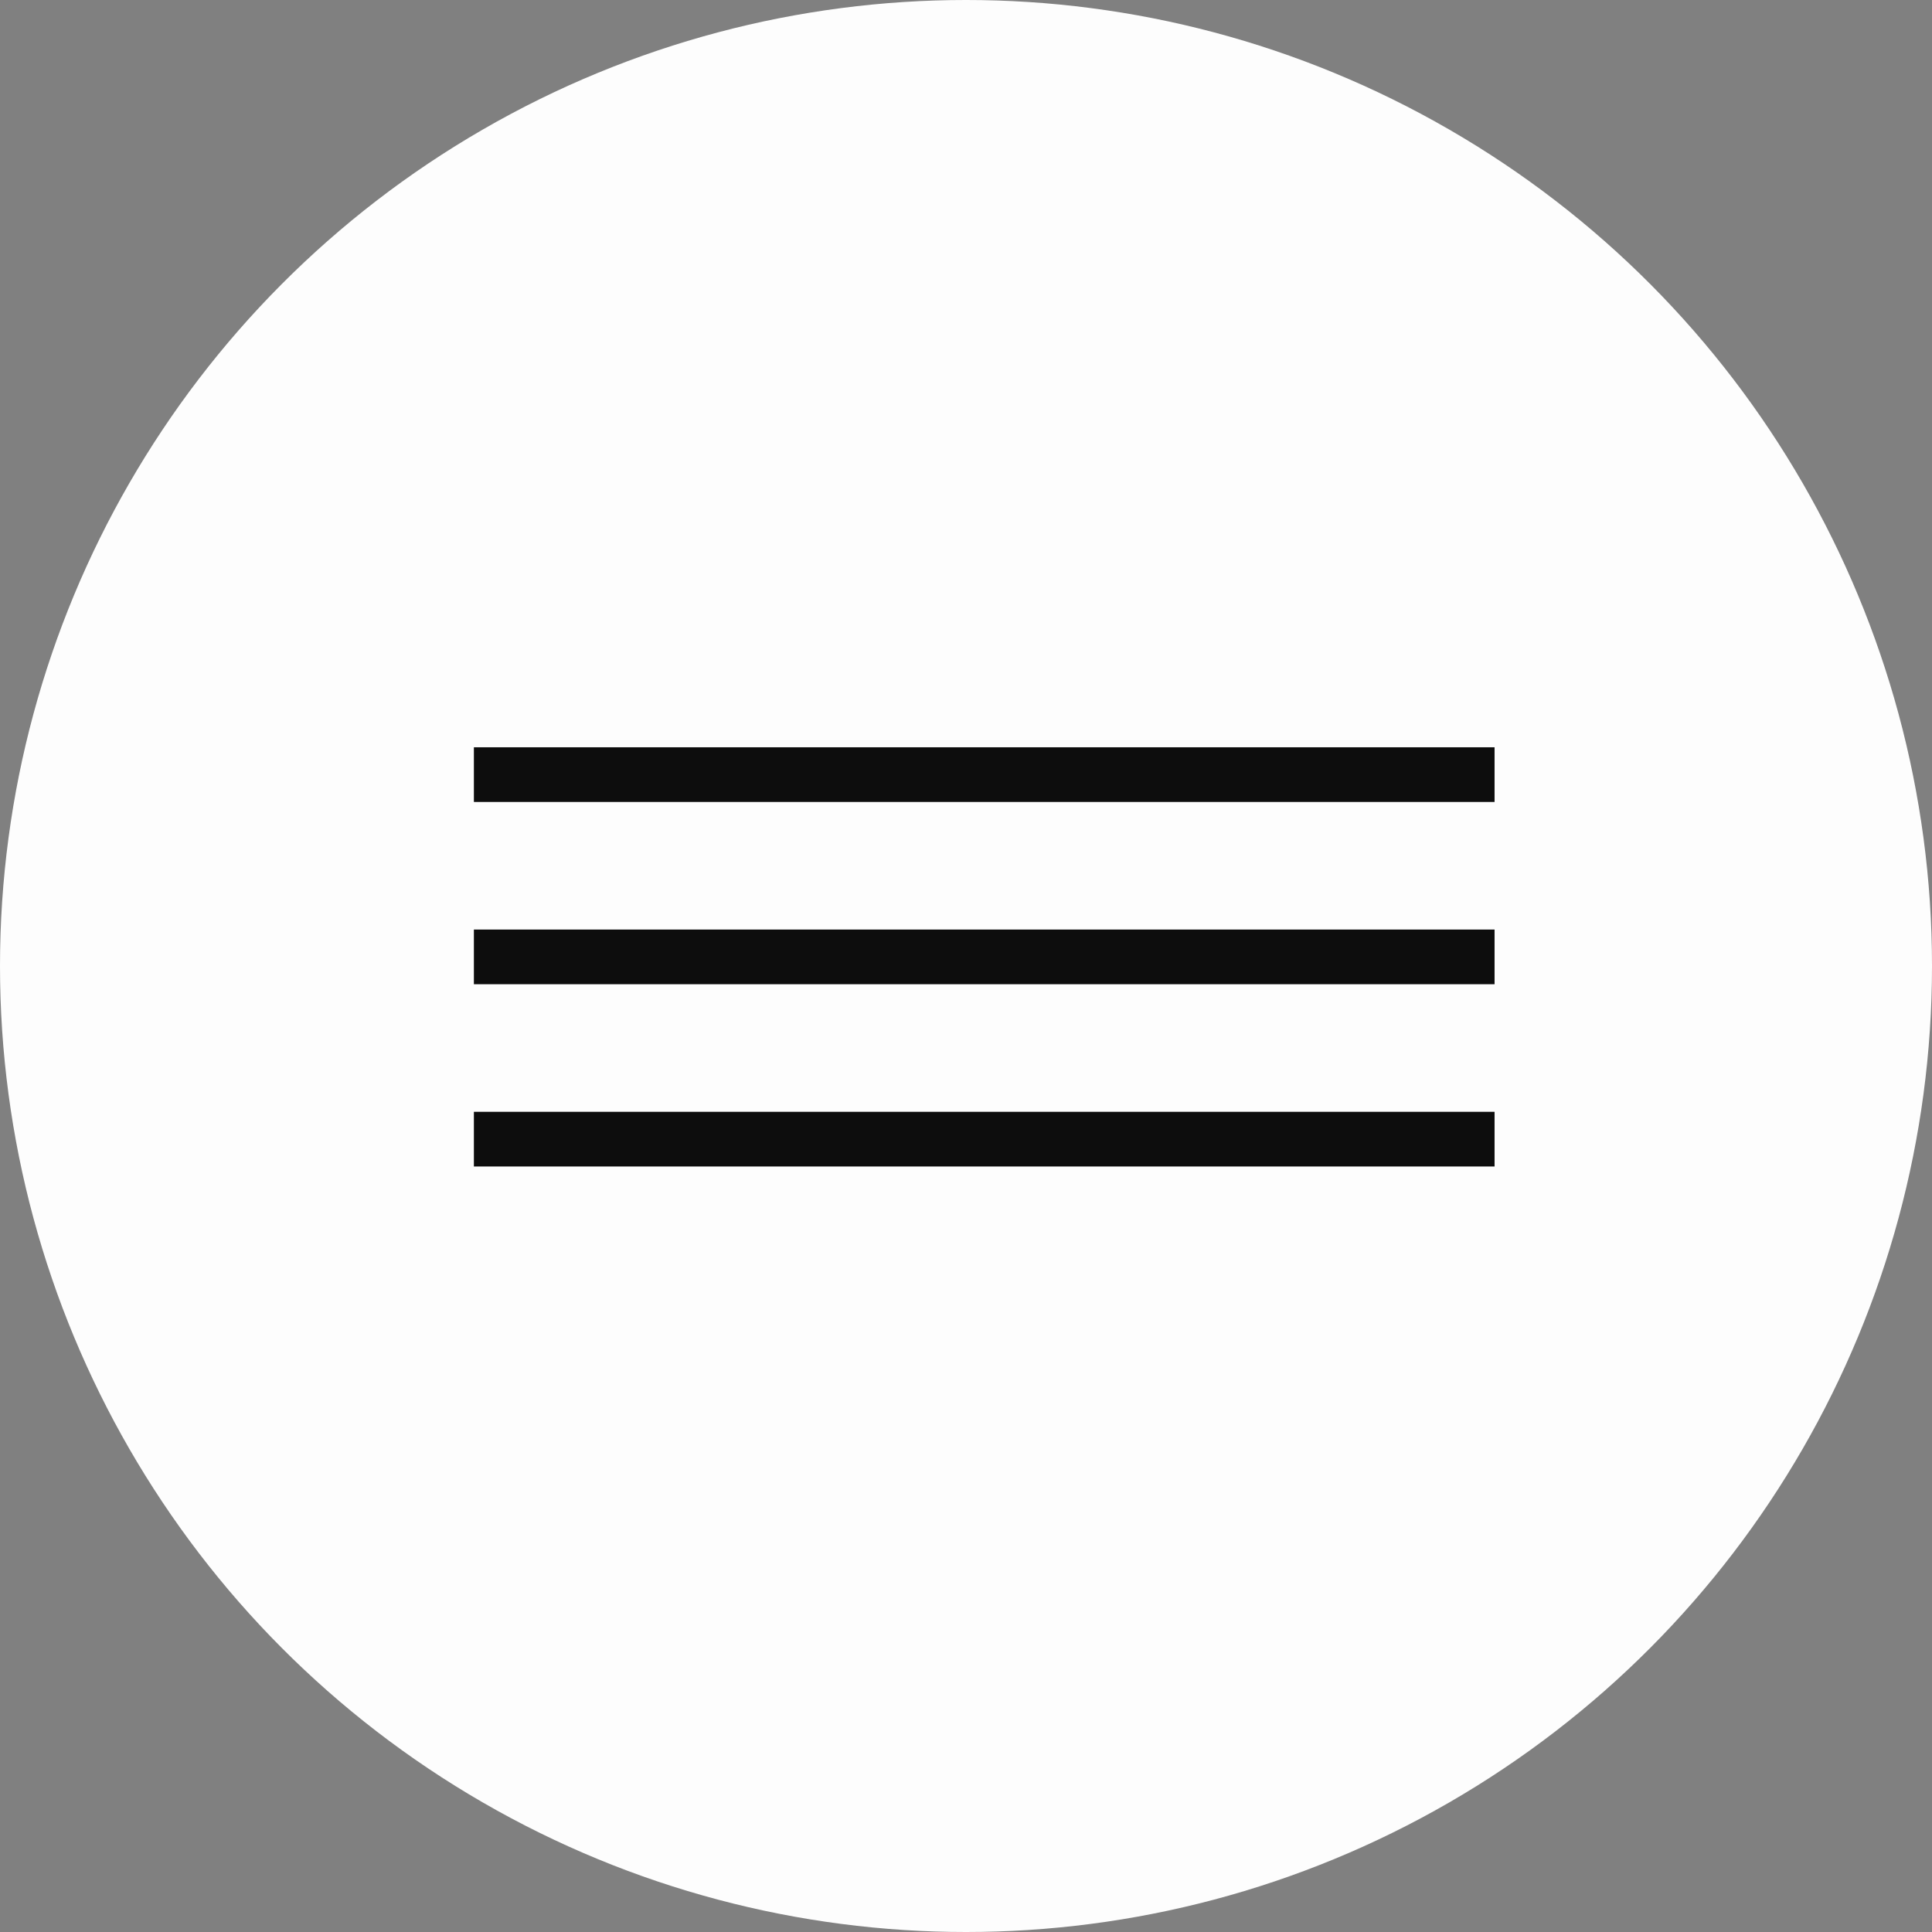 <?xml version="1.0" encoding="UTF-8"?> <svg xmlns="http://www.w3.org/2000/svg" width="53" height="53" viewBox="0 0 53 53" fill="none"><rect x="0" y="0" width="53" height="53" fill="#808080" stroke="none"/><circle cx="26.5" cy="26.5" r="26.5" fill="#FDFDFD"></circle><line x1="13" y1="21.25" x2="41" y2="21.25" stroke="#0D0D0D" stroke-width="1.5"></line><line x1="13" y1="26.25" x2="41" y2="26.25" stroke="#0D0D0D" stroke-width="1.5"></line><line x1="13" y1="31.25" x2="41" y2="31.25" stroke="#0D0D0D" stroke-width="1.5"></line></svg> 